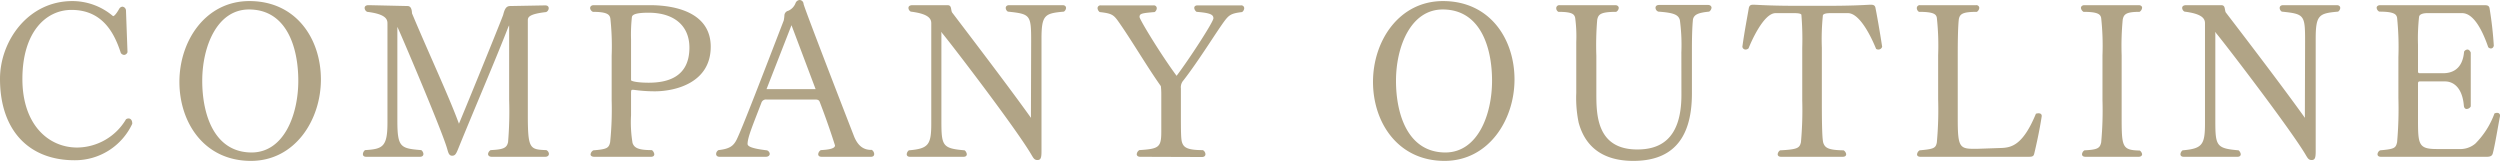<svg xmlns="http://www.w3.org/2000/svg" viewBox="0 0 464.31 29.92"><path d="M23.68 9.68a.71.71 0 01-.64.52.82.82 0 01-.6-.36c-1.12-3.44-3.24-8-9.16-8-4.76 0-9.12 4.12-9.12 12.84C4.16 23.16 9 27.4 14.32 27.4a10.64 10.64 0 009.08-5.24.77.77 0 01.48-.16c.4 0 .68.36.68.88V23a11.72 11.72 0 01-10.64 6.76C5.32 29.79 0 24.16 0 14.64 0 7.68 5.16.2 13.44.2A11.66 11.66 0 0121 3c.24 0 .64-.52 1-1.12.16-.28.24-.44.4-.52a.65.65 0 01.36-.12.75.75 0 01.64.76zm9.64 5.52c0-7.6 4.84-15 13-15C55 .2 59.6 7.2 59.6 14.76s-4.84 15.12-13 15.12c-8.68 0-13.28-7.12-13.28-14.68zM55.4 15c0-6.28-2.2-13.24-9.16-13.24-6 0-8.68 7-8.68 13.24s2.2 13.32 9.2 13.32c6-.04 8.64-7.04 8.64-13.32zm35.92 14.12c-.44 0-.68-.24-.68-.52a1 1 0 01.48-.72c2.4-.12 3-.4 3.24-1.48a67.39 67.39 0 00.2-7.84V4.72s-.08.12-.2.4C92.08 11 88 20.48 85.16 27.48c-.44 1.08-.6 1.44-1.2 1.44s-.72-.64-.92-1.32C82 24 73.88 5 73.8 5v17.4c0 5 .6 5.16 4.44 5.48a1 1 0 01.4.72c0 .28-.2.52-.64.52H68c-.4 0-.6-.2-.6-.48a1 1 0 01.4-.76c3.28-.2 4.16-.6 4.16-5.08V4.32c0-.84-.48-1.72-3.76-2.12a.83.83 0 01-.48-.72c0-.28.2-.52.72-.52h.08l7.16.16c.52 0 .8.4.84 1.36 3 7.16 6.8 15.32 8.56 20.08.12.24.12.4.16.4s7.16-17.4 8.2-20.16c.28-1.12.56-1.68 1.32-1.68l6.51-.12c.44 0 .64.24.64.52a.81.81 0 01-.48.72c-3.12.36-3.4.92-3.4 1.52v17.6c0 6.32.36 6.4 3.44 6.52a.85.85 0 01.48.68c0 .32-.24.56-.68.56zm19.04 0c-.44 0-.68-.2-.68-.44a1 1 0 01.52-.76c2.56-.2 2.88-.44 3.12-1.52a59.92 59.92 0 00.28-7.76v-8.28a47.91 47.91 0 00-.24-6.92c-.12-.68-.48-1.24-3.24-1.24a.88.88 0 01-.52-.68c0-.32.24-.56.68-.56h10.52C126.36 1 132 2.8 132 8.68c0 6.72-6.6 8.28-10.4 8.28a28.12 28.12 0 01-3.92-.28h-.24c-.24 0-.24.2-.24.88v3.84a23.3 23.3 0 00.28 5.16c.32.88 1 1.32 3.6 1.32a1.18 1.18 0 01.44.76c0 .28-.2.48-.6.48zm6.84-14.24c0 .2 1.16.48 3.28.48 3.44 0 7.56-1 7.56-6.52 0-4-2.76-6.48-7.6-6.48-2.24 0-3 .32-3.08.8a29.71 29.71 0 00-.16 4.16zm35.4 14.24c-.44 0-.64-.2-.64-.48a1 1 0 01.48-.76c2.4-.12 2.64-.56 2.64-.88-.2-.6-1.16-3.72-2.84-8.08-.16-.4-.48-.44-.92-.44h-9a.88.88 0 00-.92.64c-1.68 4.36-2.52 6.32-2.56 7.6 0 .4.52.84 3.6 1.2a.78.78 0 01.52.64c0 .32-.28.56-.72.56h-8.6c-.44 0-.64-.24-.64-.52a.85.85 0 01.44-.72c2.08-.24 2.76-.76 3.36-1.92 1-2 4.92-12.2 8.76-22.16a6.66 6.66 0 00.12-.88.93.93 0 01.72-.92 2.54 2.54 0 001.36-1.44.88.88 0 01.76-.56.76.76 0 01.72.72c.08.68 9.4 24.68 9.44 24.76.68 1.56 1.64 2.36 3.12 2.36h.12a1 1 0 01.44.76c0 .32-.2.52-.6.52zM147 4.68l-4.64 11.88h9.12zm44.51 3c0-4.92-.12-5.08-4.32-5.52a.83.83 0 01-.4-.68c0-.28.2-.52.64-.52h9.92c.44 0 .64.24.64.52a.89.89 0 01-.4.68c-3.56.32-4.16.6-4.16 5.08v20.88c0 1.24-.16 1.6-.76 1.6s-.76-.4-1.24-1.2C188.19 23.12 175 6 174.84 6s0 .08 0 .24v16.2c0 4.68.2 5.12 4.32 5.48a1.11 1.11 0 01.4.72c0 .28-.2.48-.6.48H169c-.4 0-.6-.2-.6-.48a1 1 0 01.4-.72c3.64-.32 4.16-1 4.16-5V4.32c0-.88-.56-1.76-3.8-2.16a.81.81 0 01-.44-.68c0-.28.2-.52.76-.52h6.48c.8 0 .6.72.84 1.32C181 7.8 187.4 16.2 191.27 21.6c.12.16.16.24.2.24s0-.12 0-.36zm20.25 21.44c-.4 0-.64-.2-.64-.48a1 1 0 01.48-.76c3.6-.24 4.08-.48 4.08-3.4V17.6a13 13 0 00-.08-1.6c-2.64-3.72-5.6-8.8-8-12.16-.84-1.16-1.28-1.36-3.36-1.6a1 1 0 01-.4-.72.53.53 0 01.6-.52h9.8a.53.53 0 01.6.52.9.9 0 01-.4.72c-2.4.2-2.8.28-2.8.92 0 .44 3.84 6.8 6.88 10.92 2.28-3 6.84-10 6.84-10.68s-.56-1-3.12-1.2a1 1 0 01-.44-.72c0-.28.2-.48.6-.48h8.08a.53.53 0 01.6.52.9.9 0 01-.4.72c-2 .24-2.4.52-3.28 1.68-1.56 2.12-4.8 7.4-7.6 11a1.92 1.92 0 00-.48 1.52v4.32c0 3.64 0 5.16.24 5.76.32.88 1 1.36 3.84 1.36a.91.91 0 01.48.76c0 .28-.2.52-.64.52zM255 15.2c0-7.6 4.84-15 13-15 8.68 0 13.28 7 13.28 14.56s-4.84 15.12-13 15.12c-8.64 0-13.28-7.12-13.28-14.68zm22.11-.2c0-6.28-2.2-13.24-9.16-13.24-6 0-8.68 7-8.68 13.24s2.2 13.32 9.2 13.32c6-.04 8.64-7.04 8.64-13.32zm35.16-5.28a34.58 34.58 0 00-.28-6c-.28-1-1.16-1.36-4-1.56a.78.78 0 01-.52-.72c0-.28.2-.52.68-.52h9.08c.4 0 .64.24.64.52a1 1 0 01-.44.72c-2 .2-2.76.52-3 1.4-.16 1.48-.2 3.72-.2 5.6v8.2c0 9.12-4.28 12.52-10.88 12.52-3.84 0-8.56-1.2-10.16-7.12a22.69 22.69 0 01-.44-5.52V7.8a26.34 26.34 0 00-.2-4.48c-.16-.68-.52-1.12-3.12-1.12a.78.78 0 01-.4-.68.56.56 0 01.6-.56H300c.4 0 .64.24.64.52a.9.9 0 01-.48.72c-3 0-3.32.52-3.52 1.48a56.49 56.49 0 00-.16 6.68v6.92c0 3.92 0 10.48 7.6 10.48 3.88 0 8.2-1.56 8.2-10.12zm18.53 19.4c-.44 0-.64-.2-.64-.48a1 1 0 01.44-.72c3.28-.16 3.64-.44 3.88-1.52a66.16 66.16 0 00.24-7.72v-9.8a56.1 56.1 0 00-.16-6.16c-.16-.2-.52-.28-1.4-.28h-3.4c-2.24 0-4.6 5.48-5 6.52a.79.79 0 01-.56.24.59.59 0 01-.6-.52c.36-2.68 1-6 1.2-7.2.12-.52.4-.6.8-.6h.24c1.68.08 3.68.2 8.12.2h5.2c4.44 0 6.56-.12 8.08-.2h.24c.4 0 .76.08.84.6.24 1.16.8 4.32 1.24 7.2a.72.72 0 01-.72.52.77.77 0 01-.4-.12c-.16-.36-2.6-6.64-5.24-6.64H340c-1 0-1.28.16-1.44.36a43 43 0 00-.2 6.08v9.8c0 5 .08 7.28.28 7.88.32.88.88 1.32 3.76 1.36a1 1 0 01.48.72c0 .28-.2.48-.64.48zm25.88 0c-.44 0-.64-.2-.64-.44a1 1 0 01.48-.76c2.64-.24 3-.4 3.2-1.48a67 67 0 00.24-8v-8.2a47.8 47.8 0 00-.24-6.92c-.12-.68-.56-1.12-3.32-1.12a.83.83 0 01-.4-.68.54.54 0 01.6-.56H367a.53.53 0 01.6.52 1 1 0 01-.44.72c-2.68 0-3.16.4-3.36 1.36 0 .2-.2 1-.2 6.68v11.84c0 5.12.32 5.56 3 5.56h.52l4.64-.16c1.92-.08 4-.64 6.36-6.36a2 2 0 01.48-.08c.32 0 .6.12.6.52-.4 2.68-1.08 5.68-1.4 7-.12.52-.44.56-1.08.56zm30.64 0c-.44 0-.64-.2-.64-.48a1 1 0 01.44-.72c2.48-.12 2.88-.4 3.12-1.48a64.53 64.53 0 00.24-7.84v-8.32a47.8 47.8 0 00-.24-6.92c-.12-.68-.56-1.16-3.28-1.16a1 1 0 01-.48-.72c0-.28.24-.52.64-.52h10.08c.4 0 .64.2.64.48a1 1 0 01-.48.76c-2.48 0-2.92.44-3.12 1.44a51.87 51.87 0 00-.2 6.64v11c0 6 0 6.6 3.36 6.68a1 1 0 01.44.68c0 .28-.24.48-.64.48zm40.79-21.44c0-4.92-.12-5.08-4.32-5.52a.83.83 0 01-.4-.68c0-.28.2-.52.64-.52H434c.44 0 .64.24.64.52a.89.89 0 01-.4.68c-3.56.32-4.16.6-4.16 5.08v20.88c0 1.24-.16 1.6-.76 1.6s-.76-.4-1.24-1.2C424.79 23.12 411.6 6 411.44 6s0 .08 0 .24v16.2c0 4.68.2 5.12 4.32 5.48a1.11 1.11 0 01.4.72c0 .28-.2.48-.6.48h-10c-.4 0-.6-.2-.6-.48a1 1 0 01.4-.72c3.64-.32 4.16-1 4.16-5V4.32c0-.88-.56-1.76-3.8-2.16a.81.81 0 01-.44-.68c0-.28.2-.52.76-.52h6.48c.8 0 .6.72.84 1.32C417.59 7.8 424 16.2 427.87 21.6c.12.16.16.24.2.24s0-.12 0-.36zm14.09 21.44c-.44 0-.64-.2-.64-.48a.91.91 0 01.48-.72c2.64-.24 2.92-.4 3.16-1.52a69.91 69.91 0 00.24-8.16V10.6a53.2 53.2 0 00-.24-7.28c-.12-.68-.56-1.16-3.32-1.16a.9.9 0 01-.48-.72c0-.24.24-.48.64-.48h19.32c.6 0 .88.08 1 .52a67.92 67.92 0 01.8 7c-.08.36-.28.52-.56.52a.69.69 0 01-.48-.24c-1-2.92-2.64-6.32-4.84-6.32h-6.52c-.64 0-1.4.16-1.48.68a36.67 36.67 0 00-.2 5.16v5c0 .24.12.32.36.32h4.28c1.64 0 3.64-.68 3.92-4a.77.77 0 01.6-.4c.28 0 .48.2.64.56v10a.91.91 0 01-.76.48c-.28 0-.48-.2-.52-.6-.28-3.36-1.92-4.52-3.52-4.52h-4.64c-.32 0-.36.16-.36.44v6.24c0 5 0 5.88 3.52 5.88h4.12a4.34 4.34 0 003-1 15.36 15.36 0 003.56-5.6 1.07 1.07 0 01.48-.12.51.51 0 01.56.56c-.48 2.52-1 5.72-1.36 7-.12.44-.48.6-1.08.6z" fill="#B1A486"/></svg>